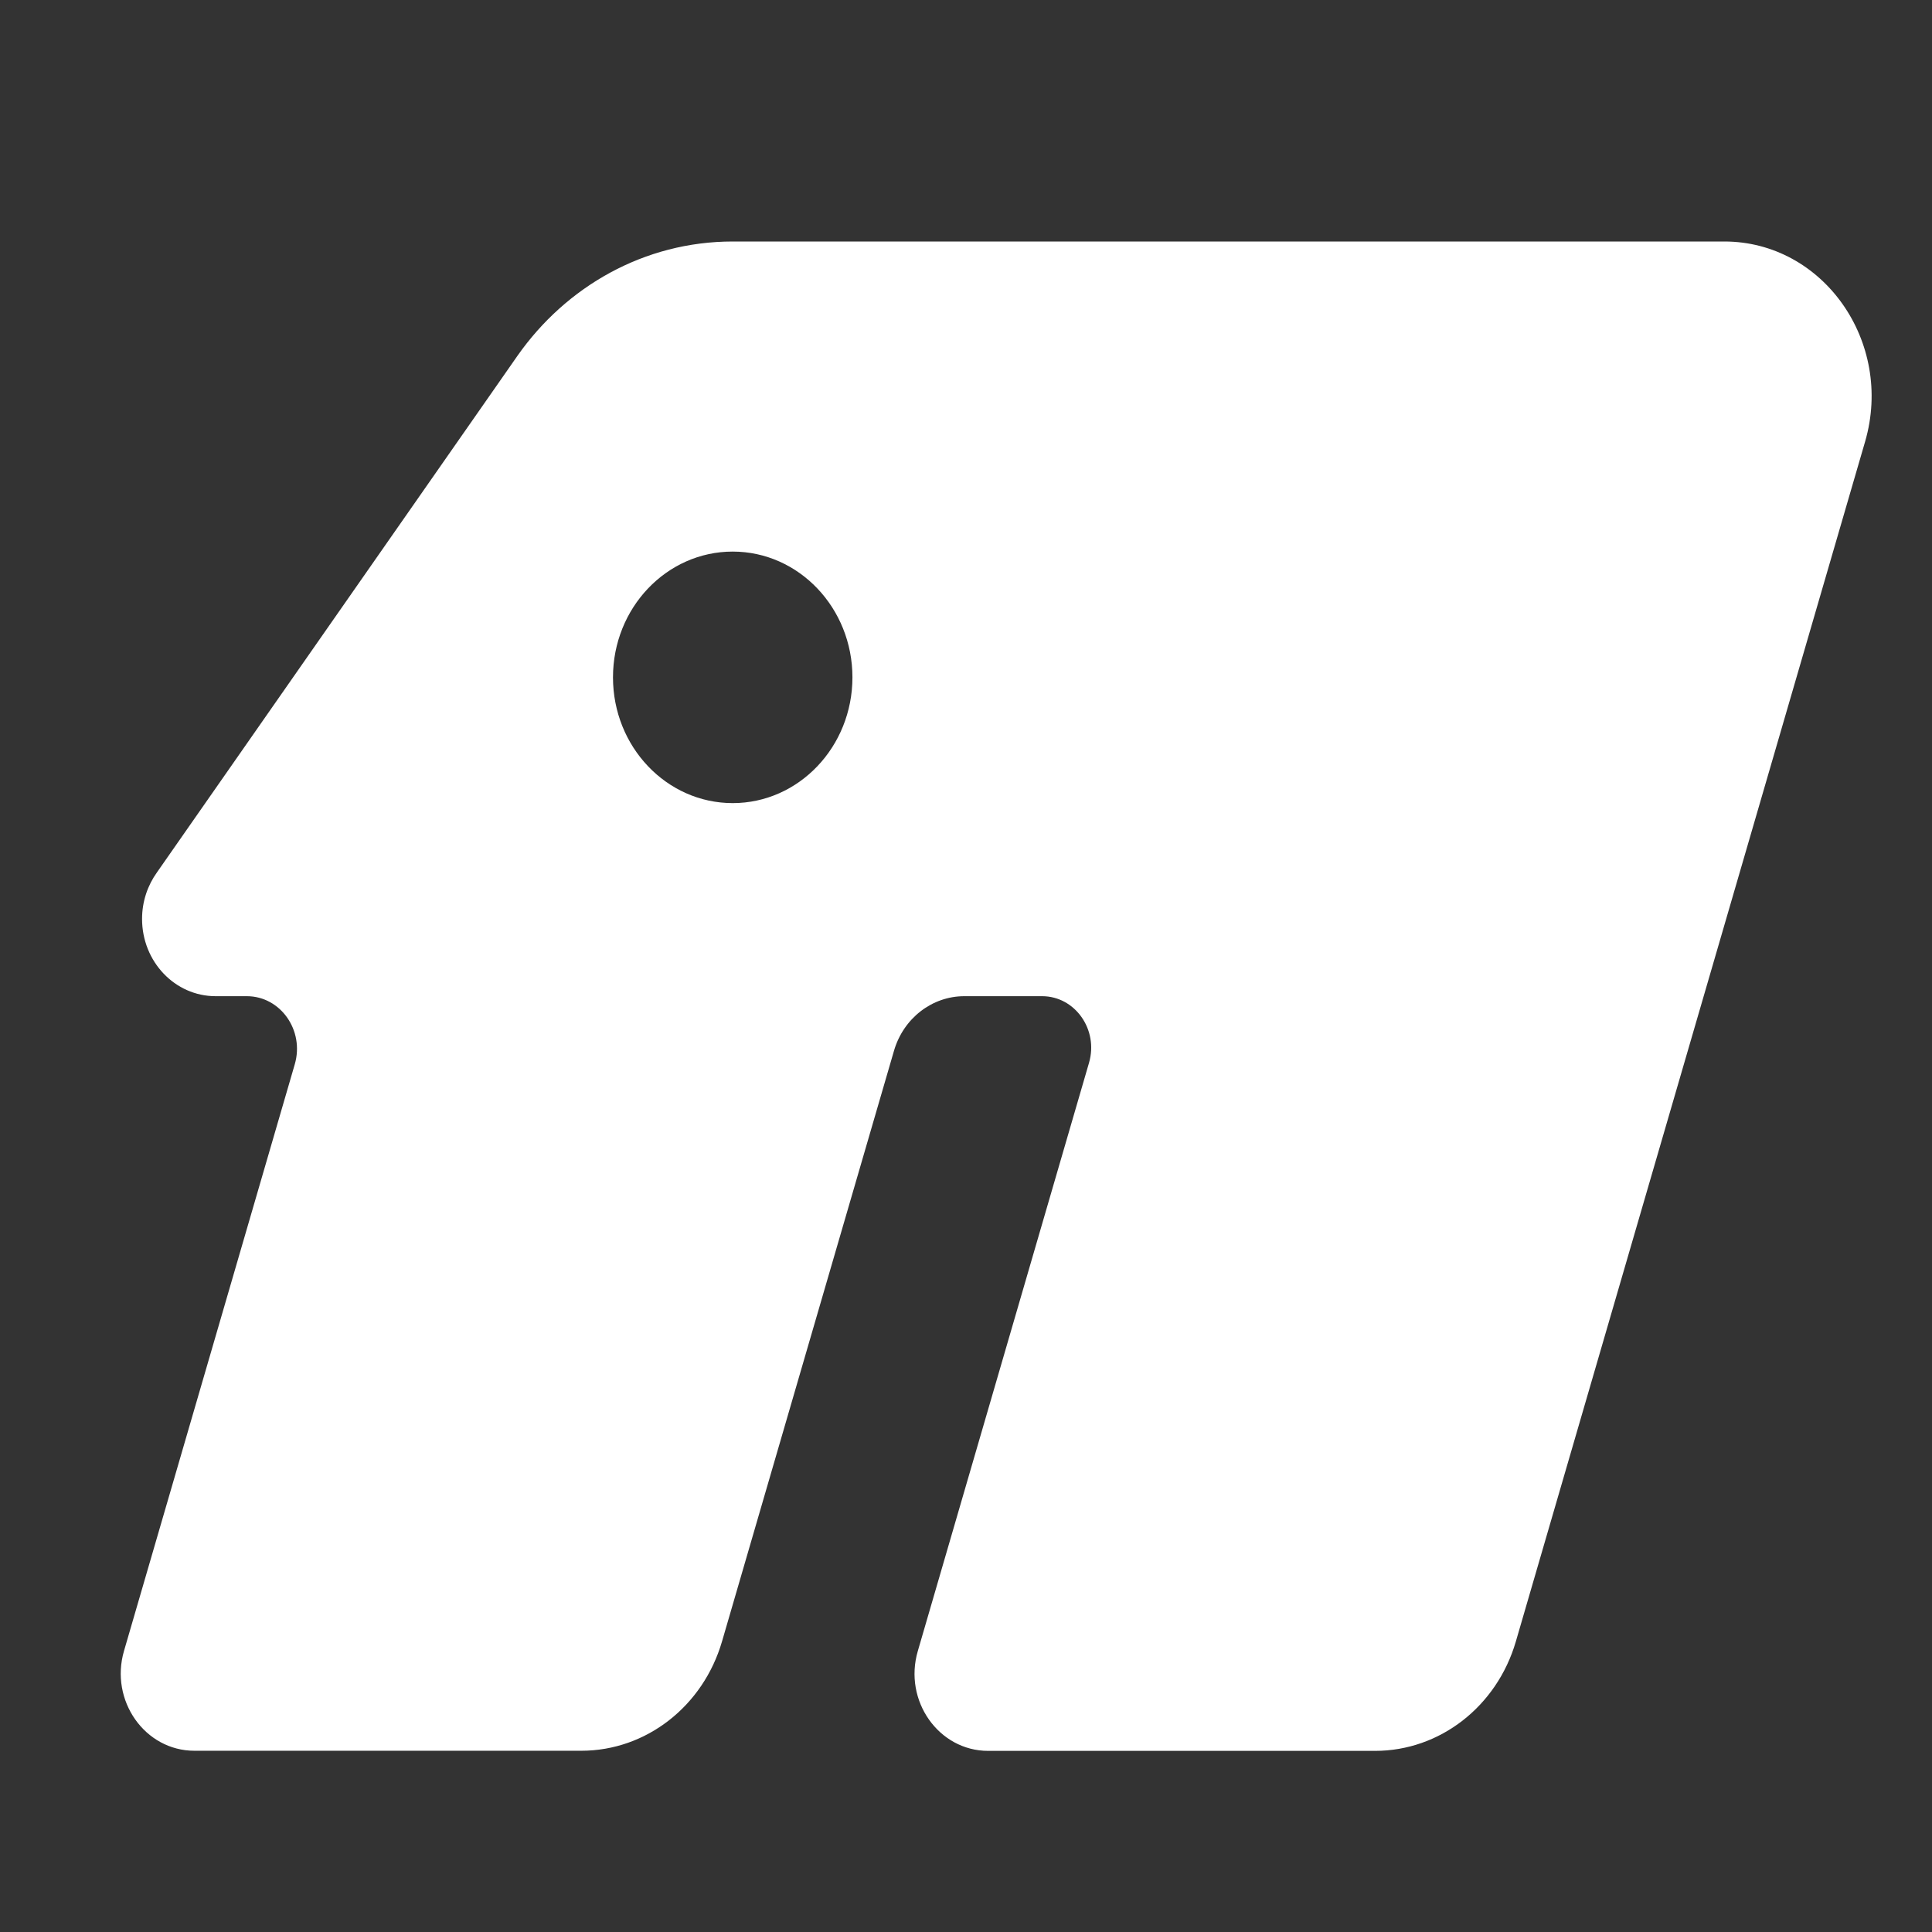 <svg width="32" height="32" viewBox="0 0 32 32" fill="none" xmlns="http://www.w3.org/2000/svg">
<rect x="0" y="0" width="32" height="32" fill="#333333" stroke="none"/>
<path d="M28.56 4H12.136C10.673 4 9.377 4.744 8.571 5.893L2.6 14.449C2.446 14.664 2.353 14.93 2.353 15.22C2.353 15.927 2.897 16.5 3.571 16.5H4.088C4.647 16.5 5.046 17.068 4.882 17.629L2.054 27.344C1.814 28.166 2.4 28.998 3.22 28.998H9.629C10.7 28.998 11.645 28.263 11.959 27.187L14.807 17.405C14.963 16.867 15.437 16.5 15.972 16.5H17.26C17.806 16.5 18.197 17.054 18.038 17.602L15.202 27.346C14.961 28.168 15.547 29 16.367 29H22.776C23.847 29 24.793 28.265 25.107 27.189L30.893 7.311C31.369 5.663 30.198 4 28.56 4ZM12.136 13.302C11.041 13.302 10.153 12.369 10.153 11.219C10.153 10.069 11.041 9.136 12.136 9.136C13.23 9.136 14.119 10.069 14.119 11.219C14.119 12.369 13.23 13.302 12.136 13.302Z" fill="white"/>
</svg>
